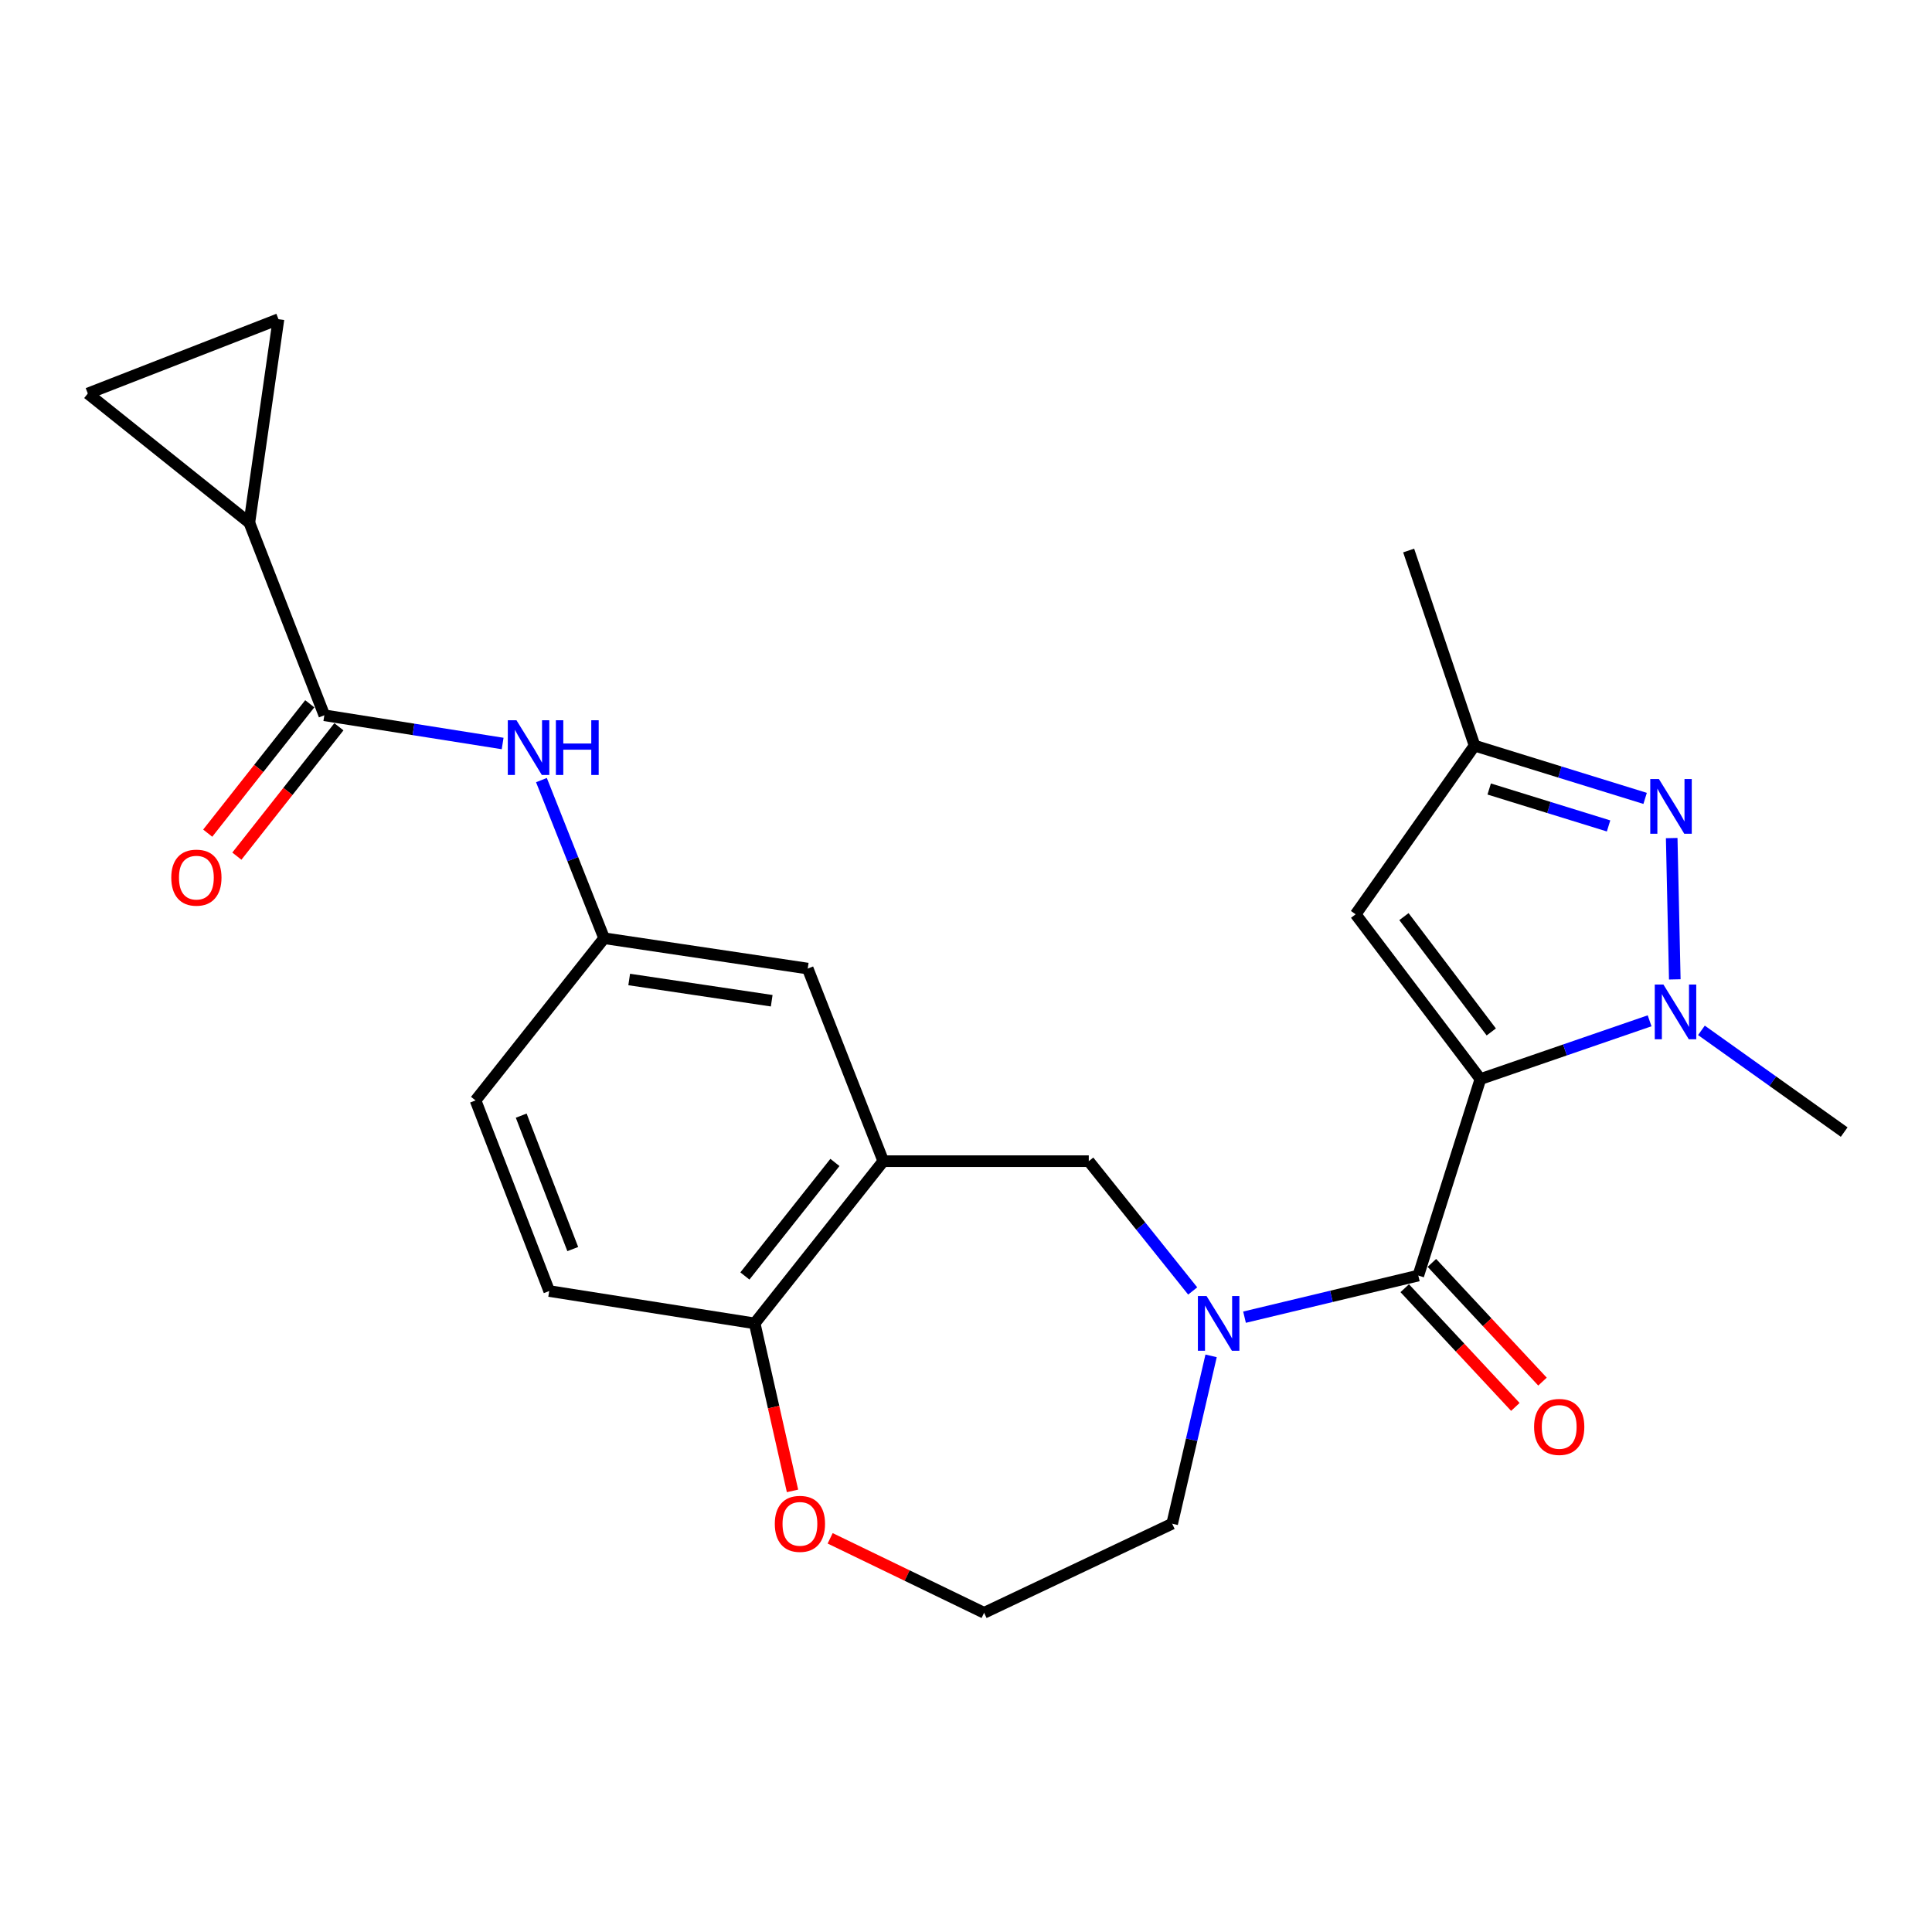 <?xml version='1.0' encoding='iso-8859-1'?>
<svg version='1.1' baseProfile='full'
              xmlns='http://www.w3.org/2000/svg'
                      xmlns:rdkit='http://www.rdkit.org/xml'
                      xmlns:xlink='http://www.w3.org/1999/xlink'
                  xml:space='preserve'
width='1000px' height='1000px' viewBox='0 0 1000 1000'>
<!-- END OF HEADER -->
<rect style='opacity:1.0;fill:#FFFFFF;stroke:none' width='1000' height='1000' x='0' y='0'> </rect>
<path class='bond-0' d='M 766.251,558.521 L 810.04,543.443' style='fill:none;fill-rule:evenodd;stroke:#000000;stroke-width:6px;stroke-linecap:butt;stroke-linejoin:miter;stroke-opacity:1' />
<path class='bond-0' d='M 810.04,543.443 L 853.829,528.365' style='fill:none;fill-rule:evenodd;stroke:#0000FF;stroke-width:6px;stroke-linecap:butt;stroke-linejoin:miter;stroke-opacity:1' />
<path class='bond-1' d='M 766.251,558.521 L 734.114,660.224' style='fill:none;fill-rule:evenodd;stroke:#000000;stroke-width:6px;stroke-linecap:butt;stroke-linejoin:miter;stroke-opacity:1' />
<path class='bond-4' d='M 766.251,558.521 L 701.679,473.243' style='fill:none;fill-rule:evenodd;stroke:#000000;stroke-width:6px;stroke-linecap:butt;stroke-linejoin:miter;stroke-opacity:1' />
<path class='bond-4' d='M 771.881,534.131 L 726.681,474.437' style='fill:none;fill-rule:evenodd;stroke:#000000;stroke-width:6px;stroke-linecap:butt;stroke-linejoin:miter;stroke-opacity:1' />
<path class='bond-2' d='M 866.872,506.928 L 865.272,433.789' style='fill:none;fill-rule:evenodd;stroke:#0000FF;stroke-width:6px;stroke-linecap:butt;stroke-linejoin:miter;stroke-opacity:1' />
<path class='bond-21' d='M 880.66,533.311 L 917.603,559.636' style='fill:none;fill-rule:evenodd;stroke:#0000FF;stroke-width:6px;stroke-linecap:butt;stroke-linejoin:miter;stroke-opacity:1' />
<path class='bond-21' d='M 917.603,559.636 L 954.545,585.961' style='fill:none;fill-rule:evenodd;stroke:#000000;stroke-width:6px;stroke-linecap:butt;stroke-linejoin:miter;stroke-opacity:1' />
<path class='bond-3' d='M 734.114,660.224 L 689.139,670.996' style='fill:none;fill-rule:evenodd;stroke:#000000;stroke-width:6px;stroke-linecap:butt;stroke-linejoin:miter;stroke-opacity:1' />
<path class='bond-3' d='M 689.139,670.996 L 644.163,681.767' style='fill:none;fill-rule:evenodd;stroke:#0000FF;stroke-width:6px;stroke-linecap:butt;stroke-linejoin:miter;stroke-opacity:1' />
<path class='bond-15' d='M 727.087,666.773 L 755.714,697.495' style='fill:none;fill-rule:evenodd;stroke:#000000;stroke-width:6px;stroke-linecap:butt;stroke-linejoin:miter;stroke-opacity:1' />
<path class='bond-15' d='M 755.714,697.495 L 784.341,728.217' style='fill:none;fill-rule:evenodd;stroke:#FF0000;stroke-width:6px;stroke-linecap:butt;stroke-linejoin:miter;stroke-opacity:1' />
<path class='bond-15' d='M 741.142,653.676 L 769.769,684.398' style='fill:none;fill-rule:evenodd;stroke:#000000;stroke-width:6px;stroke-linecap:butt;stroke-linejoin:miter;stroke-opacity:1' />
<path class='bond-15' d='M 769.769,684.398 L 798.397,715.12' style='fill:none;fill-rule:evenodd;stroke:#FF0000;stroke-width:6px;stroke-linecap:butt;stroke-linejoin:miter;stroke-opacity:1' />
<path class='bond-25' d='M 851.512,413.245 L 807.377,399.591' style='fill:none;fill-rule:evenodd;stroke:#0000FF;stroke-width:6px;stroke-linecap:butt;stroke-linejoin:miter;stroke-opacity:1' />
<path class='bond-25' d='M 807.377,399.591 L 763.241,385.937' style='fill:none;fill-rule:evenodd;stroke:#000000;stroke-width:6px;stroke-linecap:butt;stroke-linejoin:miter;stroke-opacity:1' />
<path class='bond-25' d='M 832.594,427.502 L 801.699,417.944' style='fill:none;fill-rule:evenodd;stroke:#0000FF;stroke-width:6px;stroke-linecap:butt;stroke-linejoin:miter;stroke-opacity:1' />
<path class='bond-25' d='M 801.699,417.944 L 770.804,408.386' style='fill:none;fill-rule:evenodd;stroke:#000000;stroke-width:6px;stroke-linecap:butt;stroke-linejoin:miter;stroke-opacity:1' />
<path class='bond-8' d='M 617.338,668.203 L 590.443,634.612' style='fill:none;fill-rule:evenodd;stroke:#0000FF;stroke-width:6px;stroke-linecap:butt;stroke-linejoin:miter;stroke-opacity:1' />
<path class='bond-8' d='M 590.443,634.612 L 563.548,601.021' style='fill:none;fill-rule:evenodd;stroke:#000000;stroke-width:6px;stroke-linecap:butt;stroke-linejoin:miter;stroke-opacity:1' />
<path class='bond-20' d='M 626.864,701.796 L 616.787,745.23' style='fill:none;fill-rule:evenodd;stroke:#0000FF;stroke-width:6px;stroke-linecap:butt;stroke-linejoin:miter;stroke-opacity:1' />
<path class='bond-20' d='M 616.787,745.23 L 606.71,788.664' style='fill:none;fill-rule:evenodd;stroke:#000000;stroke-width:6px;stroke-linecap:butt;stroke-linejoin:miter;stroke-opacity:1' />
<path class='bond-9' d='M 701.679,473.243 L 763.241,385.937' style='fill:none;fill-rule:evenodd;stroke:#000000;stroke-width:6px;stroke-linecap:butt;stroke-linejoin:miter;stroke-opacity:1' />
<path class='bond-5' d='M 167.875,370.226 L 214.02,377.532' style='fill:none;fill-rule:evenodd;stroke:#000000;stroke-width:6px;stroke-linecap:butt;stroke-linejoin:miter;stroke-opacity:1' />
<path class='bond-5' d='M 214.02,377.532 L 260.166,384.837' style='fill:none;fill-rule:evenodd;stroke:#0000FF;stroke-width:6px;stroke-linecap:butt;stroke-linejoin:miter;stroke-opacity:1' />
<path class='bond-7' d='M 167.875,370.226 L 129.068,270.571' style='fill:none;fill-rule:evenodd;stroke:#000000;stroke-width:6px;stroke-linecap:butt;stroke-linejoin:miter;stroke-opacity:1' />
<path class='bond-18' d='M 160.333,364.277 L 133.922,397.757' style='fill:none;fill-rule:evenodd;stroke:#000000;stroke-width:6px;stroke-linecap:butt;stroke-linejoin:miter;stroke-opacity:1' />
<path class='bond-18' d='M 133.922,397.757 L 107.512,431.238' style='fill:none;fill-rule:evenodd;stroke:#FF0000;stroke-width:6px;stroke-linecap:butt;stroke-linejoin:miter;stroke-opacity:1' />
<path class='bond-18' d='M 175.417,376.175 L 149.006,409.656' style='fill:none;fill-rule:evenodd;stroke:#000000;stroke-width:6px;stroke-linecap:butt;stroke-linejoin:miter;stroke-opacity:1' />
<path class='bond-18' d='M 149.006,409.656 L 122.595,443.136' style='fill:none;fill-rule:evenodd;stroke:#FF0000;stroke-width:6px;stroke-linecap:butt;stroke-linejoin:miter;stroke-opacity:1' />
<path class='bond-6' d='M 457.19,601.021 L 563.548,601.021' style='fill:none;fill-rule:evenodd;stroke:#000000;stroke-width:6px;stroke-linecap:butt;stroke-linejoin:miter;stroke-opacity:1' />
<path class='bond-13' d='M 457.19,601.021 L 390.622,684.975' style='fill:none;fill-rule:evenodd;stroke:#000000;stroke-width:6px;stroke-linecap:butt;stroke-linejoin:miter;stroke-opacity:1' />
<path class='bond-13' d='M 432.151,601.678 L 385.554,660.446' style='fill:none;fill-rule:evenodd;stroke:#000000;stroke-width:6px;stroke-linecap:butt;stroke-linejoin:miter;stroke-opacity:1' />
<path class='bond-14' d='M 457.19,601.021 L 418.073,501.334' style='fill:none;fill-rule:evenodd;stroke:#000000;stroke-width:6px;stroke-linecap:butt;stroke-linejoin:miter;stroke-opacity:1' />
<path class='bond-11' d='M 129.068,270.571 L 144.138,165.217' style='fill:none;fill-rule:evenodd;stroke:#000000;stroke-width:6px;stroke-linecap:butt;stroke-linejoin:miter;stroke-opacity:1' />
<path class='bond-12' d='M 129.068,270.571 L 45.455,203.683' style='fill:none;fill-rule:evenodd;stroke:#000000;stroke-width:6px;stroke-linecap:butt;stroke-linejoin:miter;stroke-opacity:1' />
<path class='bond-24' d='M 763.241,385.937 L 729.119,284.948' style='fill:none;fill-rule:evenodd;stroke:#000000;stroke-width:6px;stroke-linecap:butt;stroke-linejoin:miter;stroke-opacity:1' />
<path class='bond-10' d='M 280.247,403.775 L 296.473,444.699' style='fill:none;fill-rule:evenodd;stroke:#0000FF;stroke-width:6px;stroke-linecap:butt;stroke-linejoin:miter;stroke-opacity:1' />
<path class='bond-10' d='M 296.473,444.699 L 312.698,485.623' style='fill:none;fill-rule:evenodd;stroke:#000000;stroke-width:6px;stroke-linecap:butt;stroke-linejoin:miter;stroke-opacity:1' />
<path class='bond-28' d='M 144.138,165.217 L 45.455,203.683' style='fill:none;fill-rule:evenodd;stroke:#000000;stroke-width:6px;stroke-linecap:butt;stroke-linejoin:miter;stroke-opacity:1' />
<path class='bond-19' d='M 390.622,684.975 L 284.265,668.24' style='fill:none;fill-rule:evenodd;stroke:#000000;stroke-width:6px;stroke-linecap:butt;stroke-linejoin:miter;stroke-opacity:1' />
<path class='bond-26' d='M 390.622,684.975 L 400.414,728.331' style='fill:none;fill-rule:evenodd;stroke:#000000;stroke-width:6px;stroke-linecap:butt;stroke-linejoin:miter;stroke-opacity:1' />
<path class='bond-26' d='M 400.414,728.331 L 410.205,771.687' style='fill:none;fill-rule:evenodd;stroke:#FF0000;stroke-width:6px;stroke-linecap:butt;stroke-linejoin:miter;stroke-opacity:1' />
<path class='bond-16' d='M 418.073,501.334 L 312.698,485.623' style='fill:none;fill-rule:evenodd;stroke:#000000;stroke-width:6px;stroke-linecap:butt;stroke-linejoin:miter;stroke-opacity:1' />
<path class='bond-16' d='M 399.434,517.979 L 325.671,506.981' style='fill:none;fill-rule:evenodd;stroke:#000000;stroke-width:6px;stroke-linecap:butt;stroke-linejoin:miter;stroke-opacity:1' />
<path class='bond-22' d='M 312.698,485.623 L 246.141,569.578' style='fill:none;fill-rule:evenodd;stroke:#000000;stroke-width:6px;stroke-linecap:butt;stroke-linejoin:miter;stroke-opacity:1' />
<path class='bond-17' d='M 429.686,796.234 L 469.529,815.508' style='fill:none;fill-rule:evenodd;stroke:#FF0000;stroke-width:6px;stroke-linecap:butt;stroke-linejoin:miter;stroke-opacity:1' />
<path class='bond-17' d='M 469.529,815.508 L 509.371,834.783' style='fill:none;fill-rule:evenodd;stroke:#000000;stroke-width:6px;stroke-linecap:butt;stroke-linejoin:miter;stroke-opacity:1' />
<path class='bond-27' d='M 284.265,668.24 L 246.141,569.578' style='fill:none;fill-rule:evenodd;stroke:#000000;stroke-width:6px;stroke-linecap:butt;stroke-linejoin:miter;stroke-opacity:1' />
<path class='bond-27' d='M 296.466,646.516 L 269.779,577.453' style='fill:none;fill-rule:evenodd;stroke:#000000;stroke-width:6px;stroke-linecap:butt;stroke-linejoin:miter;stroke-opacity:1' />
<path class='bond-23' d='M 606.71,788.664 L 509.371,834.783' style='fill:none;fill-rule:evenodd;stroke:#000000;stroke-width:6px;stroke-linecap:butt;stroke-linejoin:miter;stroke-opacity:1' />
<path  class='atom-1' d='M 860.98 509.588
L 870.26 524.588
Q 871.18 526.068, 872.66 528.748
Q 874.14 531.428, 874.22 531.588
L 874.22 509.588
L 877.98 509.588
L 877.98 537.908
L 874.1 537.908
L 864.14 521.508
Q 862.98 519.588, 861.74 517.388
Q 860.54 515.188, 860.18 514.508
L 860.18 537.908
L 856.5 537.908
L 856.5 509.588
L 860.98 509.588
' fill='#0000FF'/>
<path  class='atom-3' d='M 858.653 403.23
L 867.933 418.23
Q 868.853 419.71, 870.333 422.39
Q 871.813 425.07, 871.893 425.23
L 871.893 403.23
L 875.653 403.23
L 875.653 431.55
L 871.773 431.55
L 861.813 415.15
Q 860.653 413.23, 859.413 411.03
Q 858.213 408.83, 857.853 408.15
L 857.853 431.55
L 854.173 431.55
L 854.173 403.23
L 858.653 403.23
' fill='#0000FF'/>
<path  class='atom-4' d='M 624.507 670.815
L 633.787 685.815
Q 634.707 687.295, 636.187 689.975
Q 637.667 692.655, 637.747 692.815
L 637.747 670.815
L 641.507 670.815
L 641.507 699.135
L 637.627 699.135
L 627.667 682.735
Q 626.507 680.815, 625.267 678.615
Q 624.067 676.415, 623.707 675.735
L 623.707 699.135
L 620.027 699.135
L 620.027 670.815
L 624.507 670.815
' fill='#0000FF'/>
<path  class='atom-11' d='M 267.321 372.801
L 276.601 387.801
Q 277.521 389.281, 279.001 391.961
Q 280.481 394.641, 280.561 394.801
L 280.561 372.801
L 284.321 372.801
L 284.321 401.121
L 280.441 401.121
L 270.481 384.721
Q 269.321 382.801, 268.081 380.601
Q 266.881 378.401, 266.521 377.721
L 266.521 401.121
L 262.841 401.121
L 262.841 372.801
L 267.321 372.801
' fill='#0000FF'/>
<path  class='atom-11' d='M 287.721 372.801
L 291.561 372.801
L 291.561 384.841
L 306.041 384.841
L 306.041 372.801
L 309.881 372.801
L 309.881 401.121
L 306.041 401.121
L 306.041 388.041
L 291.561 388.041
L 291.561 401.121
L 287.721 401.121
L 287.721 372.801
' fill='#0000FF'/>
<path  class='atom-16' d='M 794.043 738.57
Q 794.043 731.77, 797.403 727.97
Q 800.763 724.17, 807.043 724.17
Q 813.323 724.17, 816.683 727.97
Q 820.043 731.77, 820.043 738.57
Q 820.043 745.45, 816.643 749.37
Q 813.243 753.25, 807.043 753.25
Q 800.803 753.25, 797.403 749.37
Q 794.043 745.49, 794.043 738.57
M 807.043 750.05
Q 811.363 750.05, 813.683 747.17
Q 816.043 744.25, 816.043 738.57
Q 816.043 733.01, 813.683 730.21
Q 811.363 727.37, 807.043 727.37
Q 802.723 727.37, 800.363 730.17
Q 798.043 732.97, 798.043 738.57
Q 798.043 744.29, 800.363 747.17
Q 802.723 750.05, 807.043 750.05
' fill='#FF0000'/>
<path  class='atom-18' d='M 401.039 788.744
Q 401.039 781.944, 404.399 778.144
Q 407.759 774.344, 414.039 774.344
Q 420.319 774.344, 423.679 778.144
Q 427.039 781.944, 427.039 788.744
Q 427.039 795.624, 423.639 799.544
Q 420.239 803.424, 414.039 803.424
Q 407.799 803.424, 404.399 799.544
Q 401.039 795.664, 401.039 788.744
M 414.039 800.224
Q 418.359 800.224, 420.679 797.344
Q 423.039 794.424, 423.039 788.744
Q 423.039 783.184, 420.679 780.384
Q 418.359 777.544, 414.039 777.544
Q 409.719 777.544, 407.359 780.344
Q 405.039 783.144, 405.039 788.744
Q 405.039 794.464, 407.359 797.344
Q 409.719 800.224, 414.039 800.224
' fill='#FF0000'/>
<path  class='atom-19' d='M 88.648 454.26
Q 88.648 447.46, 92.008 443.66
Q 95.368 439.86, 101.648 439.86
Q 107.928 439.86, 111.288 443.66
Q 114.648 447.46, 114.648 454.26
Q 114.648 461.14, 111.248 465.06
Q 107.848 468.94, 101.648 468.94
Q 95.408 468.94, 92.008 465.06
Q 88.648 461.18, 88.648 454.26
M 101.648 465.74
Q 105.968 465.74, 108.288 462.86
Q 110.648 459.94, 110.648 454.26
Q 110.648 448.7, 108.288 445.9
Q 105.968 443.06, 101.648 443.06
Q 97.328 443.06, 94.968 445.86
Q 92.648 448.66, 92.648 454.26
Q 92.648 459.98, 94.968 462.86
Q 97.328 465.74, 101.648 465.74
' fill='#FF0000'/>
</svg>
